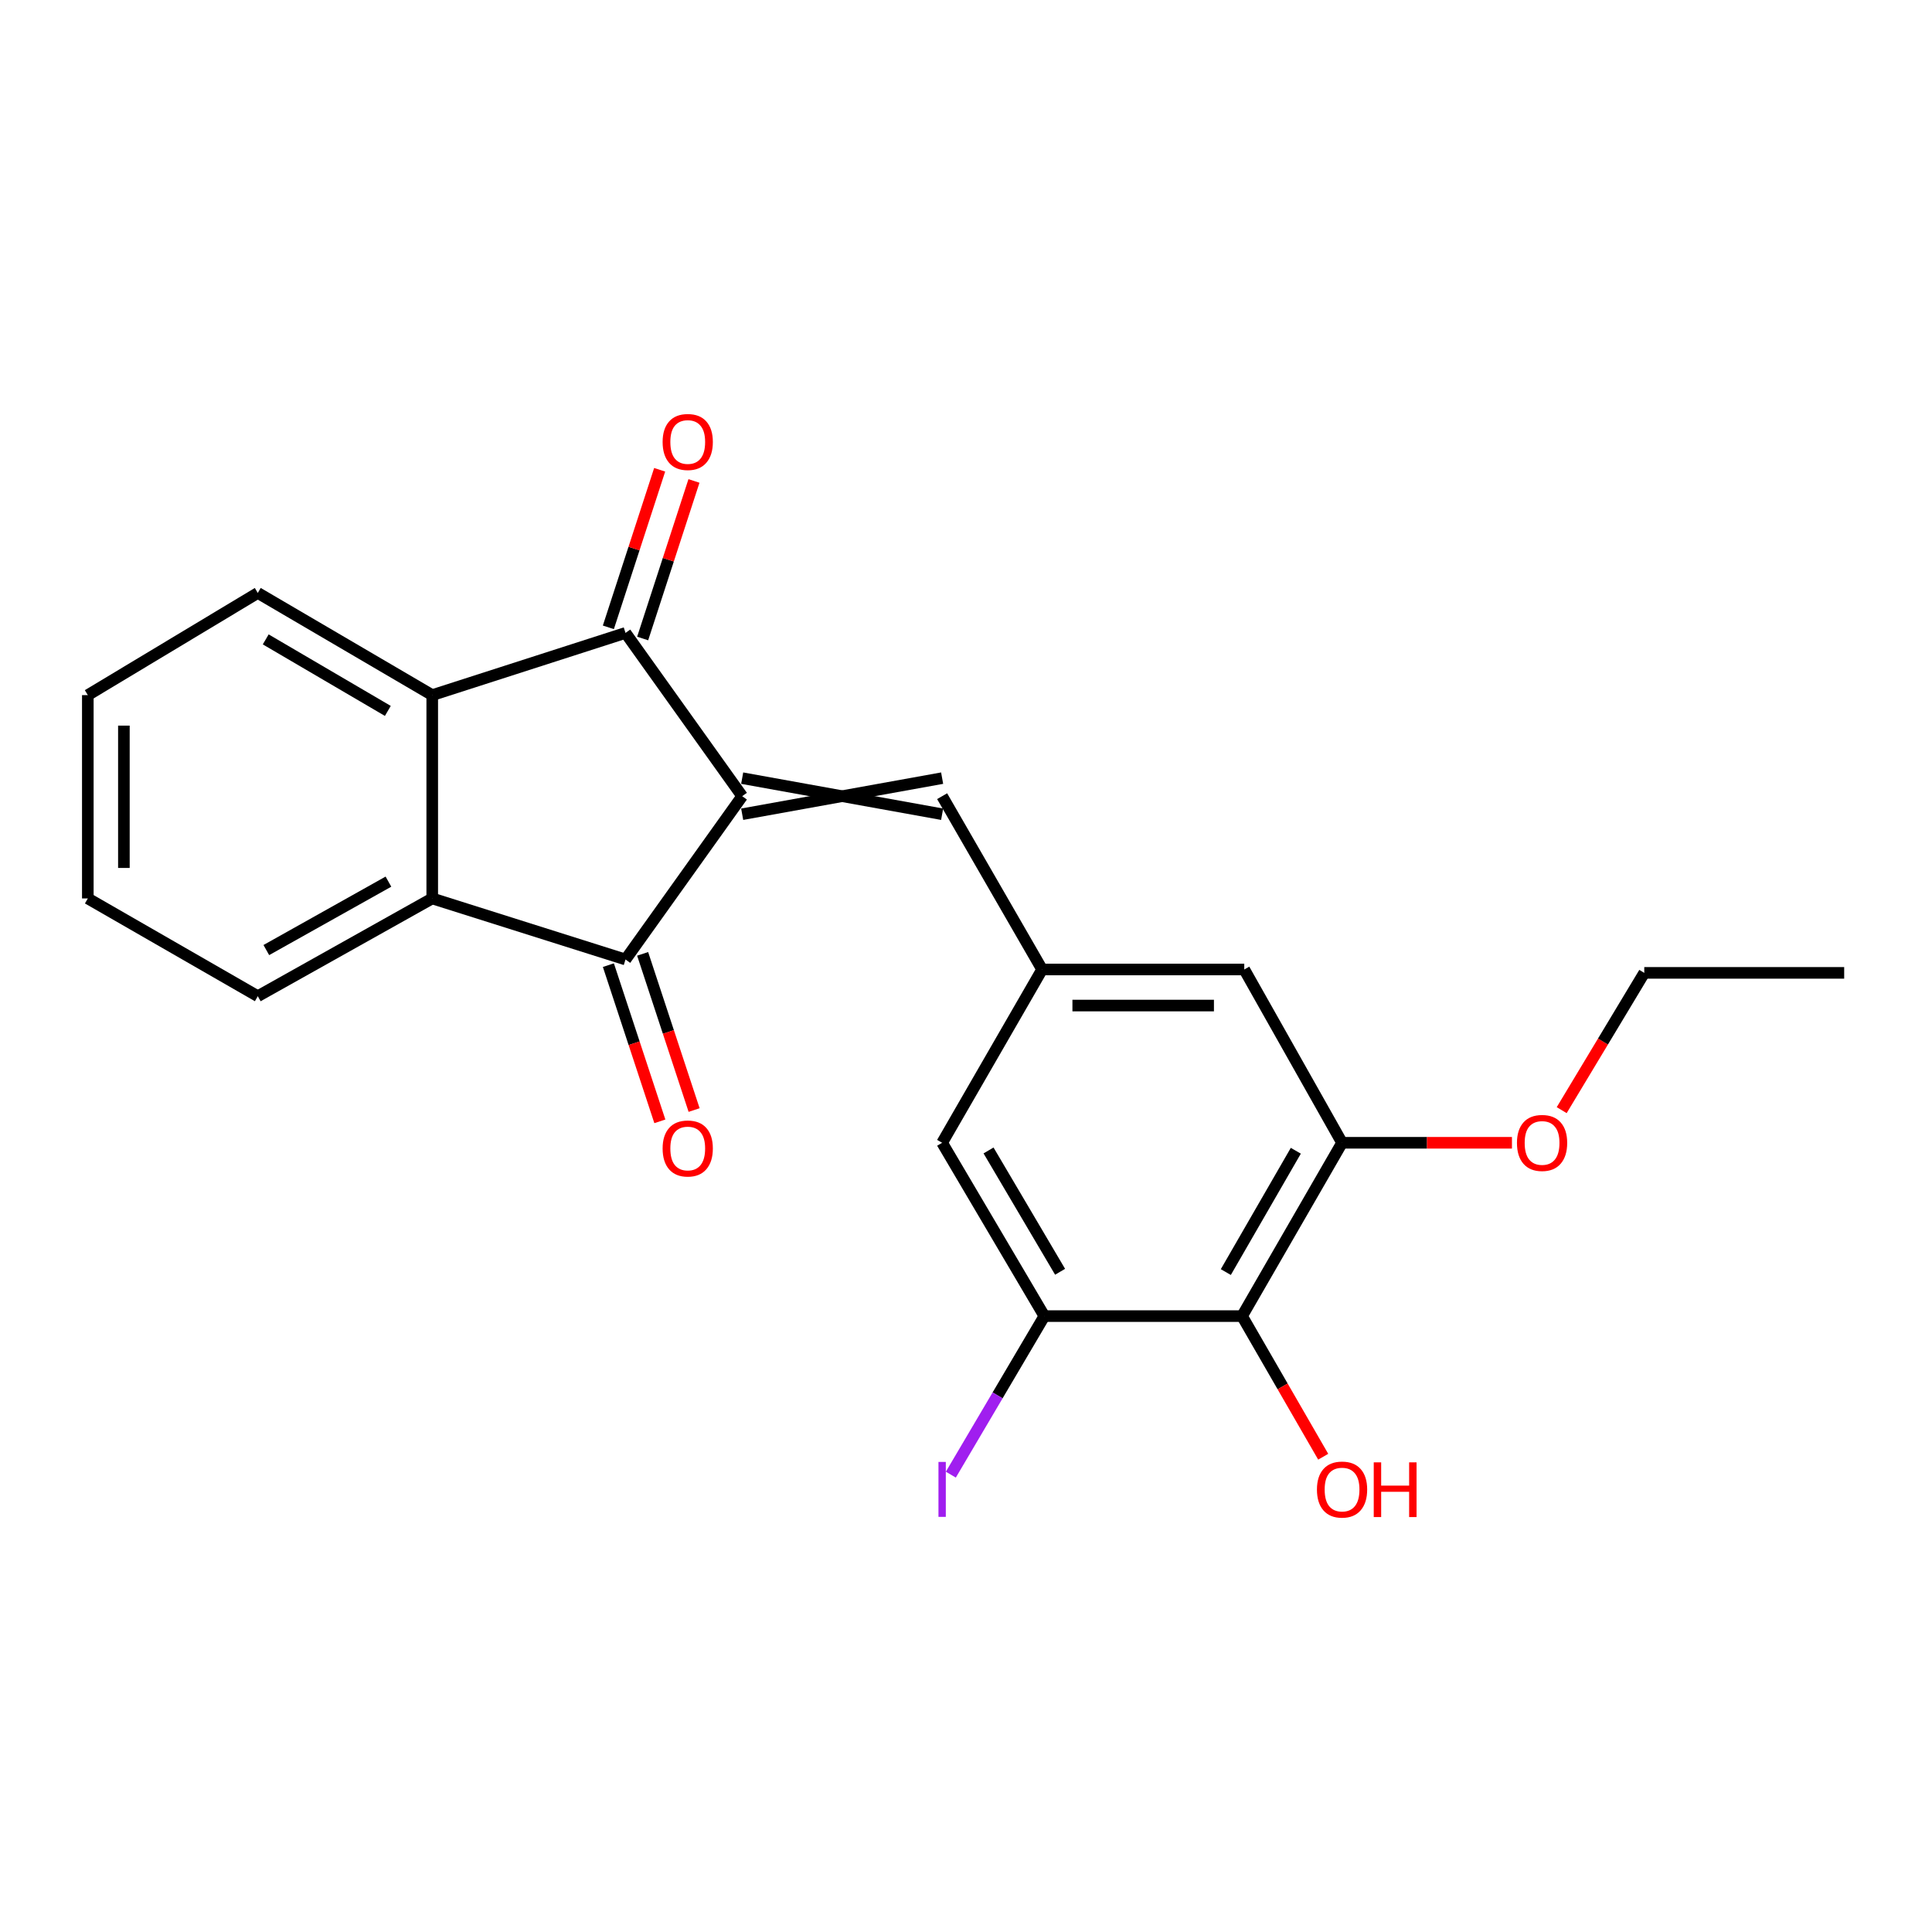 <?xml version='1.0' encoding='iso-8859-1'?>
<svg version='1.1' baseProfile='full'
              xmlns='http://www.w3.org/2000/svg'
                      xmlns:rdkit='http://www.rdkit.org/xml'
                      xmlns:xlink='http://www.w3.org/1999/xlink'
                  xml:space='preserve'
width='1000px' height='1000px' viewBox='0 0 1000 1000'>
<!-- END OF HEADER -->
<rect style='opacity:1.0;fill:#FFFFFF;stroke:none' width='1000' height='1000' x='0' y='0'> </rect>
<path class='bond-0' d='M 384.152,412.102 L 323.764,496.636' style='fill:none;fill-rule:evenodd;stroke:#000000;stroke-width:6px;stroke-linecap:butt;stroke-linejoin:miter;stroke-opacity:1' />
<path class='bond-1' d='M 384.152,412.102 L 323.764,327.599' style='fill:none;fill-rule:evenodd;stroke:#000000;stroke-width:6px;stroke-linecap:butt;stroke-linejoin:miter;stroke-opacity:1' />
<path class='bond-4' d='M 384.152,421.437 L 487.647,402.767' style='fill:none;fill-rule:evenodd;stroke:#000000;stroke-width:6px;stroke-linecap:butt;stroke-linejoin:miter;stroke-opacity:1' />
<path class='bond-4' d='M 384.152,402.767 L 487.647,421.437' style='fill:none;fill-rule:evenodd;stroke:#000000;stroke-width:6px;stroke-linecap:butt;stroke-linejoin:miter;stroke-opacity:1' />
<path class='bond-2' d='M 323.764,496.636 L 223.723,465.032' style='fill:none;fill-rule:evenodd;stroke:#000000;stroke-width:6px;stroke-linecap:butt;stroke-linejoin:miter;stroke-opacity:1' />
<path class='bond-11' d='M 314.898,499.558 L 328.218,539.981' style='fill:none;fill-rule:evenodd;stroke:#000000;stroke-width:6px;stroke-linecap:butt;stroke-linejoin:miter;stroke-opacity:1' />
<path class='bond-11' d='M 328.218,539.981 L 341.538,580.403' style='fill:none;fill-rule:evenodd;stroke:#FF0000;stroke-width:6px;stroke-linecap:butt;stroke-linejoin:miter;stroke-opacity:1' />
<path class='bond-11' d='M 332.63,493.715 L 345.95,534.138' style='fill:none;fill-rule:evenodd;stroke:#000000;stroke-width:6px;stroke-linecap:butt;stroke-linejoin:miter;stroke-opacity:1' />
<path class='bond-11' d='M 345.95,534.138 L 359.27,574.56' style='fill:none;fill-rule:evenodd;stroke:#FF0000;stroke-width:6px;stroke-linecap:butt;stroke-linejoin:miter;stroke-opacity:1' />
<path class='bond-3' d='M 323.764,327.599 L 223.723,359.795' style='fill:none;fill-rule:evenodd;stroke:#000000;stroke-width:6px;stroke-linecap:butt;stroke-linejoin:miter;stroke-opacity:1' />
<path class='bond-12' d='M 332.641,330.489 L 345.917,289.714' style='fill:none;fill-rule:evenodd;stroke:#000000;stroke-width:6px;stroke-linecap:butt;stroke-linejoin:miter;stroke-opacity:1' />
<path class='bond-12' d='M 345.917,289.714 L 359.194,248.939' style='fill:none;fill-rule:evenodd;stroke:#FF0000;stroke-width:6px;stroke-linecap:butt;stroke-linejoin:miter;stroke-opacity:1' />
<path class='bond-12' d='M 314.888,324.709 L 328.164,283.934' style='fill:none;fill-rule:evenodd;stroke:#000000;stroke-width:6px;stroke-linecap:butt;stroke-linejoin:miter;stroke-opacity:1' />
<path class='bond-12' d='M 328.164,283.934 L 341.441,243.159' style='fill:none;fill-rule:evenodd;stroke:#FF0000;stroke-width:6px;stroke-linecap:butt;stroke-linejoin:miter;stroke-opacity:1' />
<path class='bond-17' d='M 223.723,465.032 L 133.432,515.628' style='fill:none;fill-rule:evenodd;stroke:#000000;stroke-width:6px;stroke-linecap:butt;stroke-linejoin:miter;stroke-opacity:1' />
<path class='bond-17' d='M 201.053,456.334 L 137.849,491.751' style='fill:none;fill-rule:evenodd;stroke:#000000;stroke-width:6px;stroke-linecap:butt;stroke-linejoin:miter;stroke-opacity:1' />
<path class='bond-22' d='M 223.723,465.032 L 223.723,359.795' style='fill:none;fill-rule:evenodd;stroke:#000000;stroke-width:6px;stroke-linecap:butt;stroke-linejoin:miter;stroke-opacity:1' />
<path class='bond-16' d='M 223.723,359.795 L 133.432,306.906' style='fill:none;fill-rule:evenodd;stroke:#000000;stroke-width:6px;stroke-linecap:butt;stroke-linejoin:miter;stroke-opacity:1' />
<path class='bond-16' d='M 200.743,367.971 L 137.54,330.949' style='fill:none;fill-rule:evenodd;stroke:#000000;stroke-width:6px;stroke-linecap:butt;stroke-linejoin:miter;stroke-opacity:1' />
<path class='bond-8' d='M 487.647,412.102 L 539.394,501.802' style='fill:none;fill-rule:evenodd;stroke:#000000;stroke-width:6px;stroke-linecap:butt;stroke-linejoin:miter;stroke-opacity:1' />
<path class='bond-5' d='M 642.889,681.212 L 694.647,591.502' style='fill:none;fill-rule:evenodd;stroke:#000000;stroke-width:6px;stroke-linecap:butt;stroke-linejoin:miter;stroke-opacity:1' />
<path class='bond-5' d='M 634.481,658.425 L 670.711,595.628' style='fill:none;fill-rule:evenodd;stroke:#000000;stroke-width:6px;stroke-linecap:butt;stroke-linejoin:miter;stroke-opacity:1' />
<path class='bond-14' d='M 642.889,681.212 L 663.889,717.607' style='fill:none;fill-rule:evenodd;stroke:#000000;stroke-width:6px;stroke-linecap:butt;stroke-linejoin:miter;stroke-opacity:1' />
<path class='bond-14' d='M 663.889,717.607 L 684.89,754.002' style='fill:none;fill-rule:evenodd;stroke:#FF0000;stroke-width:6px;stroke-linecap:butt;stroke-linejoin:miter;stroke-opacity:1' />
<path class='bond-23' d='M 642.889,681.212 L 540.556,681.212' style='fill:none;fill-rule:evenodd;stroke:#000000;stroke-width:6px;stroke-linecap:butt;stroke-linejoin:miter;stroke-opacity:1' />
<path class='bond-6' d='M 540.556,681.212 L 487.647,591.502' style='fill:none;fill-rule:evenodd;stroke:#000000;stroke-width:6px;stroke-linecap:butt;stroke-linejoin:miter;stroke-opacity:1' />
<path class='bond-6' d='M 548.701,658.271 L 511.665,595.473' style='fill:none;fill-rule:evenodd;stroke:#000000;stroke-width:6px;stroke-linecap:butt;stroke-linejoin:miter;stroke-opacity:1' />
<path class='bond-13' d='M 540.556,681.212 L 516.353,722.244' style='fill:none;fill-rule:evenodd;stroke:#000000;stroke-width:6px;stroke-linecap:butt;stroke-linejoin:miter;stroke-opacity:1' />
<path class='bond-13' d='M 516.353,722.244 L 492.15,763.276' style='fill:none;fill-rule:evenodd;stroke:#A01EEF;stroke-width:6px;stroke-linecap:butt;stroke-linejoin:miter;stroke-opacity:1' />
<path class='bond-7' d='M 694.647,591.502 L 644.03,501.802' style='fill:none;fill-rule:evenodd;stroke:#000000;stroke-width:6px;stroke-linecap:butt;stroke-linejoin:miter;stroke-opacity:1' />
<path class='bond-15' d='M 694.647,591.502 L 738.616,591.502' style='fill:none;fill-rule:evenodd;stroke:#000000;stroke-width:6px;stroke-linecap:butt;stroke-linejoin:miter;stroke-opacity:1' />
<path class='bond-15' d='M 738.616,591.502 L 782.584,591.502' style='fill:none;fill-rule:evenodd;stroke:#FF0000;stroke-width:6px;stroke-linecap:butt;stroke-linejoin:miter;stroke-opacity:1' />
<path class='bond-9' d='M 539.394,501.802 L 487.647,591.502' style='fill:none;fill-rule:evenodd;stroke:#000000;stroke-width:6px;stroke-linecap:butt;stroke-linejoin:miter;stroke-opacity:1' />
<path class='bond-10' d='M 539.394,501.802 L 644.03,501.802' style='fill:none;fill-rule:evenodd;stroke:#000000;stroke-width:6px;stroke-linecap:butt;stroke-linejoin:miter;stroke-opacity:1' />
<path class='bond-10' d='M 555.089,520.472 L 628.334,520.472' style='fill:none;fill-rule:evenodd;stroke:#000000;stroke-width:6px;stroke-linecap:butt;stroke-linejoin:miter;stroke-opacity:1' />
<path class='bond-18' d='M 808.329,574.616 L 829.7,539.085' style='fill:none;fill-rule:evenodd;stroke:#FF0000;stroke-width:6px;stroke-linecap:butt;stroke-linejoin:miter;stroke-opacity:1' />
<path class='bond-18' d='M 829.7,539.085 L 851.071,503.555' style='fill:none;fill-rule:evenodd;stroke:#000000;stroke-width:6px;stroke-linecap:butt;stroke-linejoin:miter;stroke-opacity:1' />
<path class='bond-19' d='M 133.432,306.906 L 45.455,359.795' style='fill:none;fill-rule:evenodd;stroke:#000000;stroke-width:6px;stroke-linecap:butt;stroke-linejoin:miter;stroke-opacity:1' />
<path class='bond-20' d='M 133.432,515.628 L 45.455,465.032' style='fill:none;fill-rule:evenodd;stroke:#000000;stroke-width:6px;stroke-linecap:butt;stroke-linejoin:miter;stroke-opacity:1' />
<path class='bond-21' d='M 851.071,503.555 L 954.545,503.555' style='fill:none;fill-rule:evenodd;stroke:#000000;stroke-width:6px;stroke-linecap:butt;stroke-linejoin:miter;stroke-opacity:1' />
<path class='bond-24' d='M 45.455,359.795 L 45.455,465.032' style='fill:none;fill-rule:evenodd;stroke:#000000;stroke-width:6px;stroke-linecap:butt;stroke-linejoin:miter;stroke-opacity:1' />
<path class='bond-24' d='M 64.125,375.58 L 64.125,449.246' style='fill:none;fill-rule:evenodd;stroke:#000000;stroke-width:6px;stroke-linecap:butt;stroke-linejoin:miter;stroke-opacity:1' />
<path  class='atom-12' d='M 342.97 594.455
Q 342.97 587.655, 346.33 583.855
Q 349.69 580.055, 355.97 580.055
Q 362.25 580.055, 365.61 583.855
Q 368.97 587.655, 368.97 594.455
Q 368.97 601.335, 365.57 605.255
Q 362.17 609.135, 355.97 609.135
Q 349.73 609.135, 346.33 605.255
Q 342.97 601.375, 342.97 594.455
M 355.97 605.935
Q 360.29 605.935, 362.61 603.055
Q 364.97 600.135, 364.97 594.455
Q 364.97 588.895, 362.61 586.095
Q 360.29 583.255, 355.97 583.255
Q 351.65 583.255, 349.29 586.055
Q 346.97 588.855, 346.97 594.455
Q 346.97 600.175, 349.29 603.055
Q 351.65 605.935, 355.97 605.935
' fill='#FF0000'/>
<path  class='atom-13' d='M 342.97 228.769
Q 342.97 221.969, 346.33 218.169
Q 349.69 214.369, 355.97 214.369
Q 362.25 214.369, 365.61 218.169
Q 368.97 221.969, 368.97 228.769
Q 368.97 235.649, 365.57 239.569
Q 362.17 243.449, 355.97 243.449
Q 349.73 243.449, 346.33 239.569
Q 342.97 235.689, 342.97 228.769
M 355.97 240.249
Q 360.29 240.249, 362.61 237.369
Q 364.97 234.449, 364.97 228.769
Q 364.97 223.209, 362.61 220.409
Q 360.29 217.569, 355.97 217.569
Q 351.65 217.569, 349.29 220.369
Q 346.97 223.169, 346.97 228.769
Q 346.97 234.489, 349.29 237.369
Q 351.65 240.249, 355.97 240.249
' fill='#FF0000'/>
<path  class='atom-14' d='M 485.747 756.691
L 489.547 756.691
L 489.547 785.131
L 485.747 785.131
L 485.747 756.691
' fill='#A01EEF'/>
<path  class='atom-15' d='M 681.647 770.991
Q 681.647 764.191, 685.007 760.391
Q 688.367 756.591, 694.647 756.591
Q 700.927 756.591, 704.287 760.391
Q 707.647 764.191, 707.647 770.991
Q 707.647 777.871, 704.247 781.791
Q 700.847 785.671, 694.647 785.671
Q 688.407 785.671, 685.007 781.791
Q 681.647 777.911, 681.647 770.991
M 694.647 782.471
Q 698.967 782.471, 701.287 779.591
Q 703.647 776.671, 703.647 770.991
Q 703.647 765.431, 701.287 762.631
Q 698.967 759.791, 694.647 759.791
Q 690.327 759.791, 687.967 762.591
Q 685.647 765.391, 685.647 770.991
Q 685.647 776.711, 687.967 779.591
Q 690.327 782.471, 694.647 782.471
' fill='#FF0000'/>
<path  class='atom-15' d='M 711.047 756.911
L 714.887 756.911
L 714.887 768.951
L 729.367 768.951
L 729.367 756.911
L 733.207 756.911
L 733.207 785.231
L 729.367 785.231
L 729.367 772.151
L 714.887 772.151
L 714.887 785.231
L 711.047 785.231
L 711.047 756.911
' fill='#FF0000'/>
<path  class='atom-16' d='M 785.173 591.582
Q 785.173 584.782, 788.533 580.982
Q 791.893 577.182, 798.173 577.182
Q 804.453 577.182, 807.813 580.982
Q 811.173 584.782, 811.173 591.582
Q 811.173 598.462, 807.773 602.382
Q 804.373 606.262, 798.173 606.262
Q 791.933 606.262, 788.533 602.382
Q 785.173 598.502, 785.173 591.582
M 798.173 603.062
Q 802.493 603.062, 804.813 600.182
Q 807.173 597.262, 807.173 591.582
Q 807.173 586.022, 804.813 583.222
Q 802.493 580.382, 798.173 580.382
Q 793.853 580.382, 791.493 583.182
Q 789.173 585.982, 789.173 591.582
Q 789.173 597.302, 791.493 600.182
Q 793.853 603.062, 798.173 603.062
' fill='#FF0000'/>
</svg>
